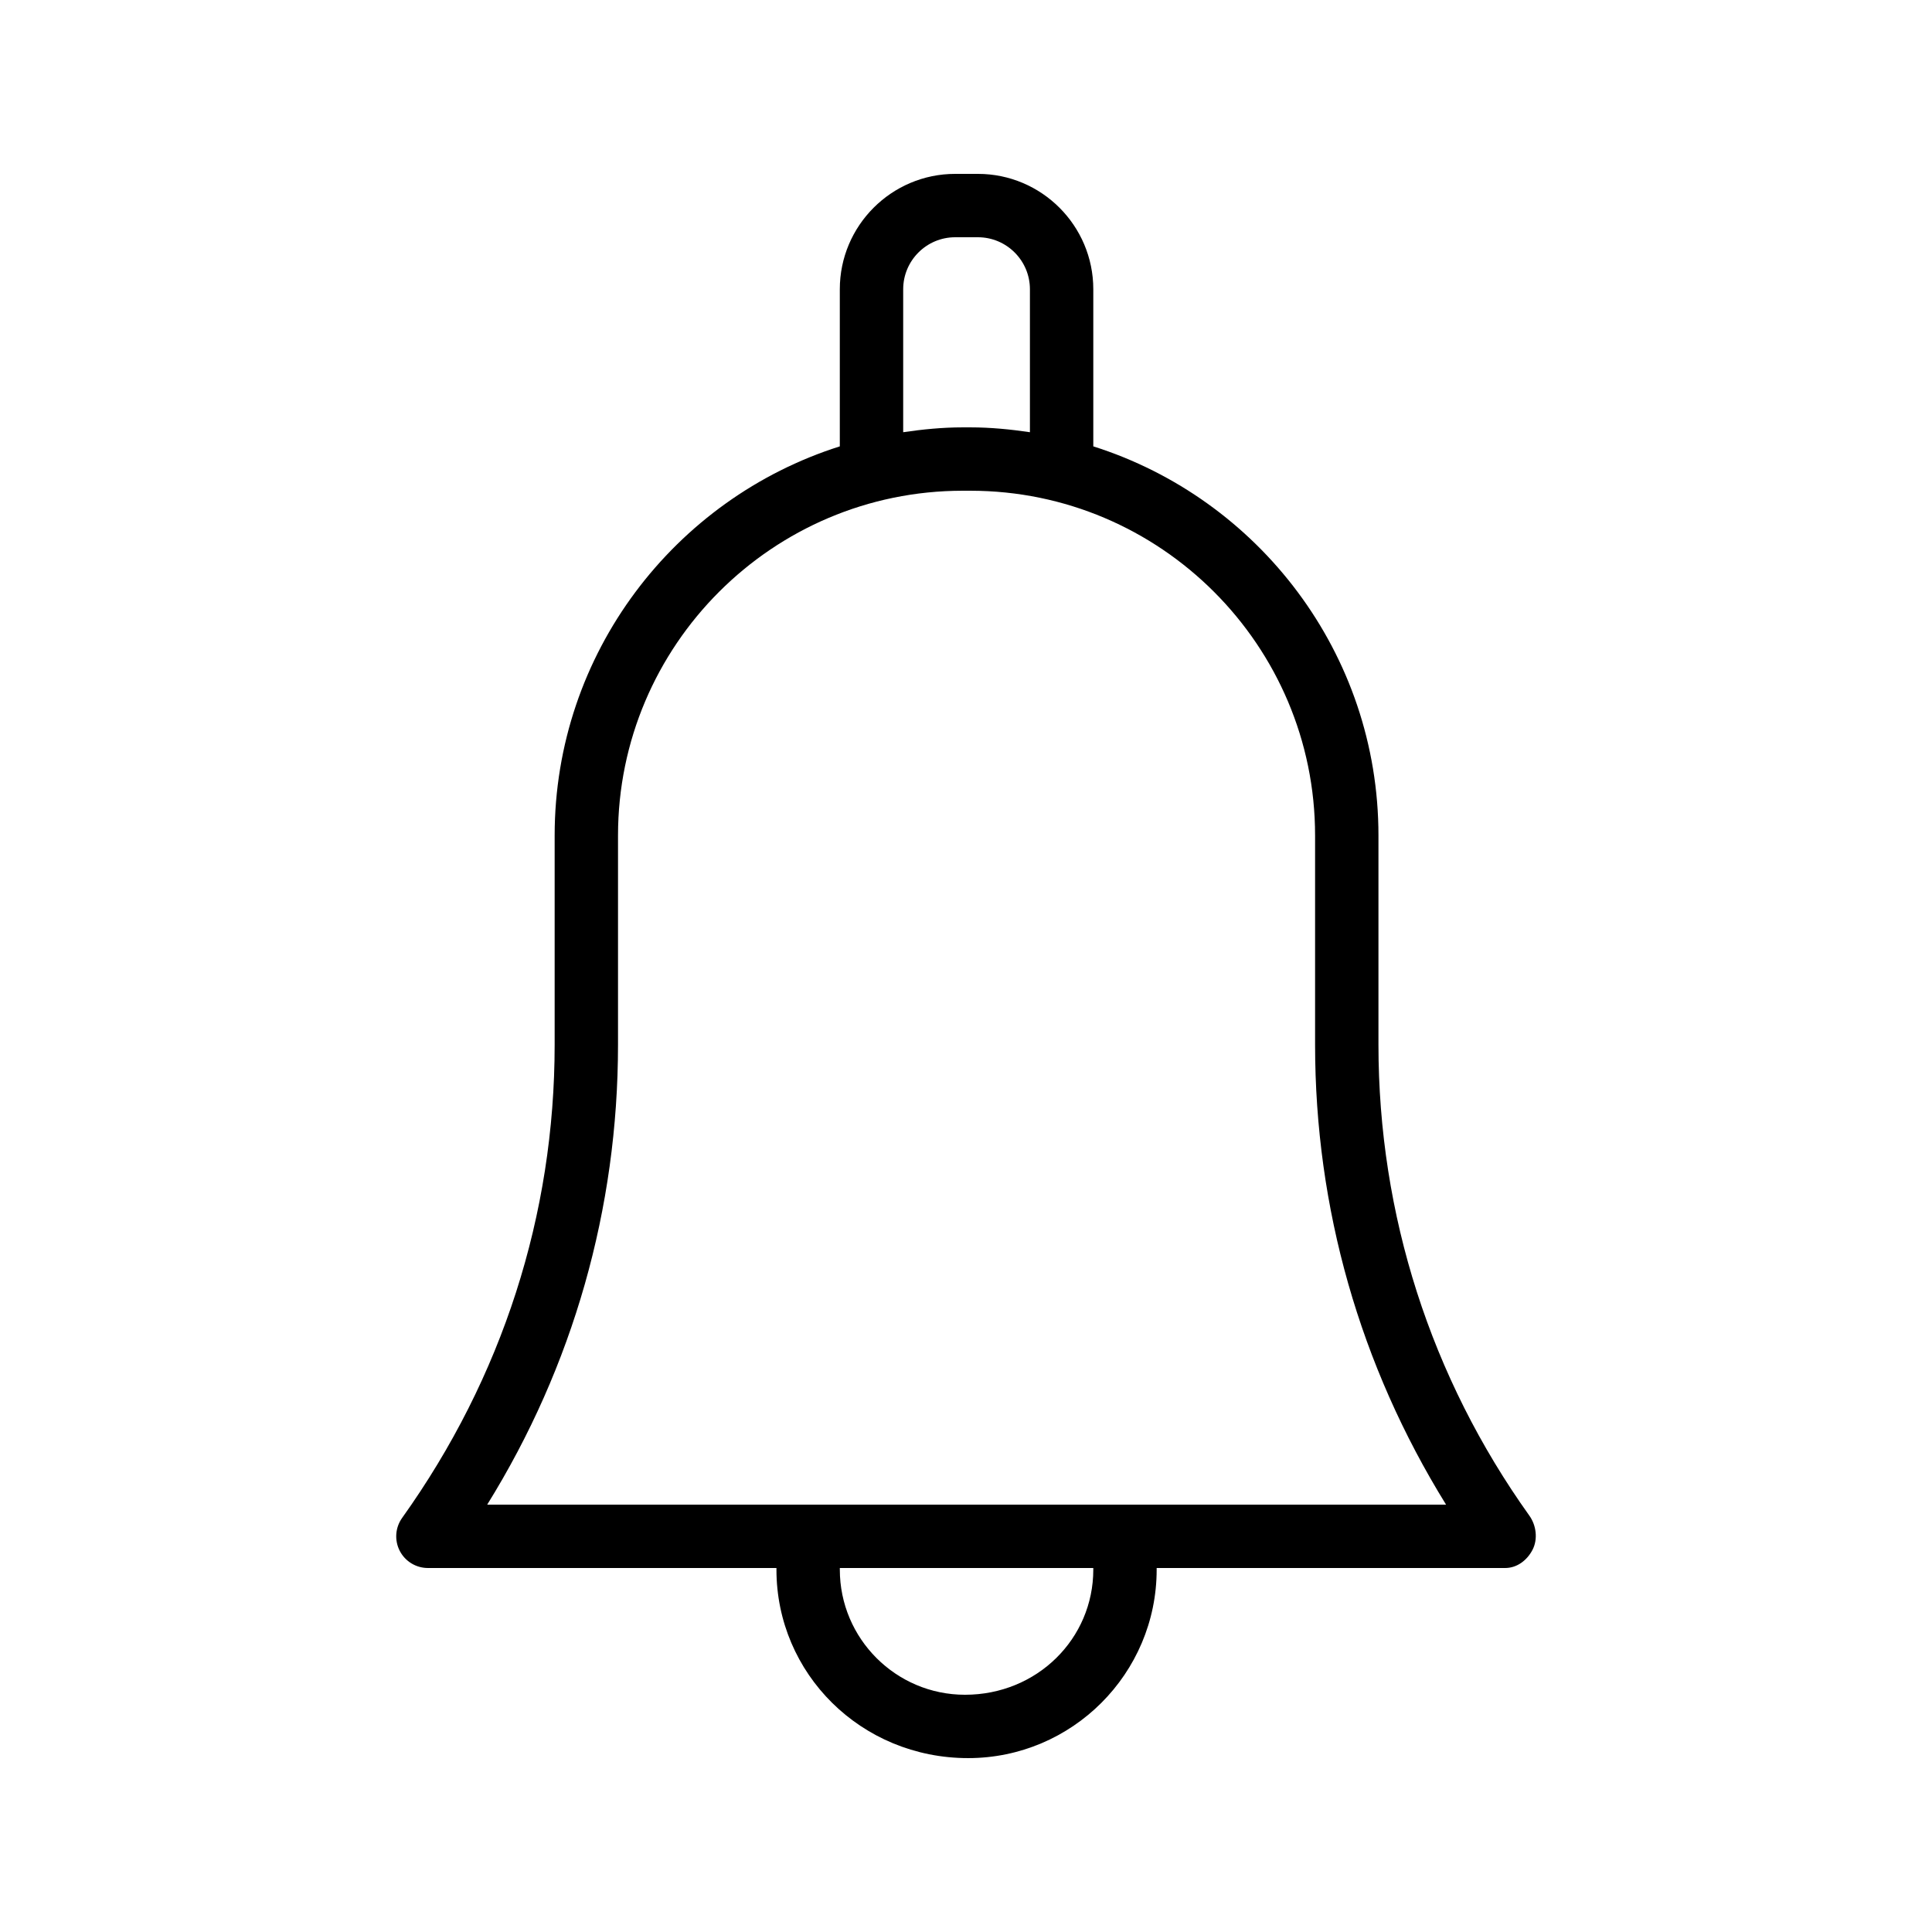 <?xml version="1.0" encoding="UTF-8"?>
<!-- Uploaded to: ICON Repo, www.iconrepo.com, Generator: ICON Repo Mixer Tools -->
<svg fill="#000000" width="800px" height="800px" version="1.1" viewBox="144 144 512 512" xmlns="http://www.w3.org/2000/svg">
 <path d="m403.16 190.08h-6.027c-16.859 0-30.574 13.715-30.574 30.574v41.637c-43.758 13.859-75.57 54.832-75.57 103.11v55.453c0 45.023-13.832 88.184-40.422 125.41-1.828 2.559-2.07 5.926-0.633 8.723 1.441 2.797 4.324 4.551 7.469 4.551h92.363v0.422c0 27.547 22.414 49.957 50.801 49.957 27.547 0 49.961-22.41 49.961-49.957v-0.422h92.363c3.144 0 5.816-2.051 7.258-4.848 1.438-2.801 0.984-6.457-0.844-9.016-26.168-36.637-40-79.797-40-124.82v-55.453c0-48.281-31.812-89.254-75.57-103.11v-41.637c0-16.859-13.715-30.574-30.574-30.574zm-19.805 30.574c0-7.598 6.18-13.781 13.777-13.781h6.027c7.598 0 13.781 6.184 13.781 13.781v37.887c-5.168-0.762-10.41-1.285-15.785-1.285h-2.016c-5.375 0-10.617 0.523-15.785 1.285zm50.379 339.31c0 18.285-14.879 33.164-34.004 33.164-18.289 0-33.168-14.879-33.168-33.164l-0.004-0.422h67.176zm58.777-194.56v55.453c0 43.277 11.852 84.957 34.711 121.89h-254.11c22.73-36.621 34.668-78.449 34.668-121.89v-55.453c0-50.371 40.984-91.355 91.359-91.355h2.016c50.371 0 91.355 40.984 91.355 91.355z"/>
</svg>
